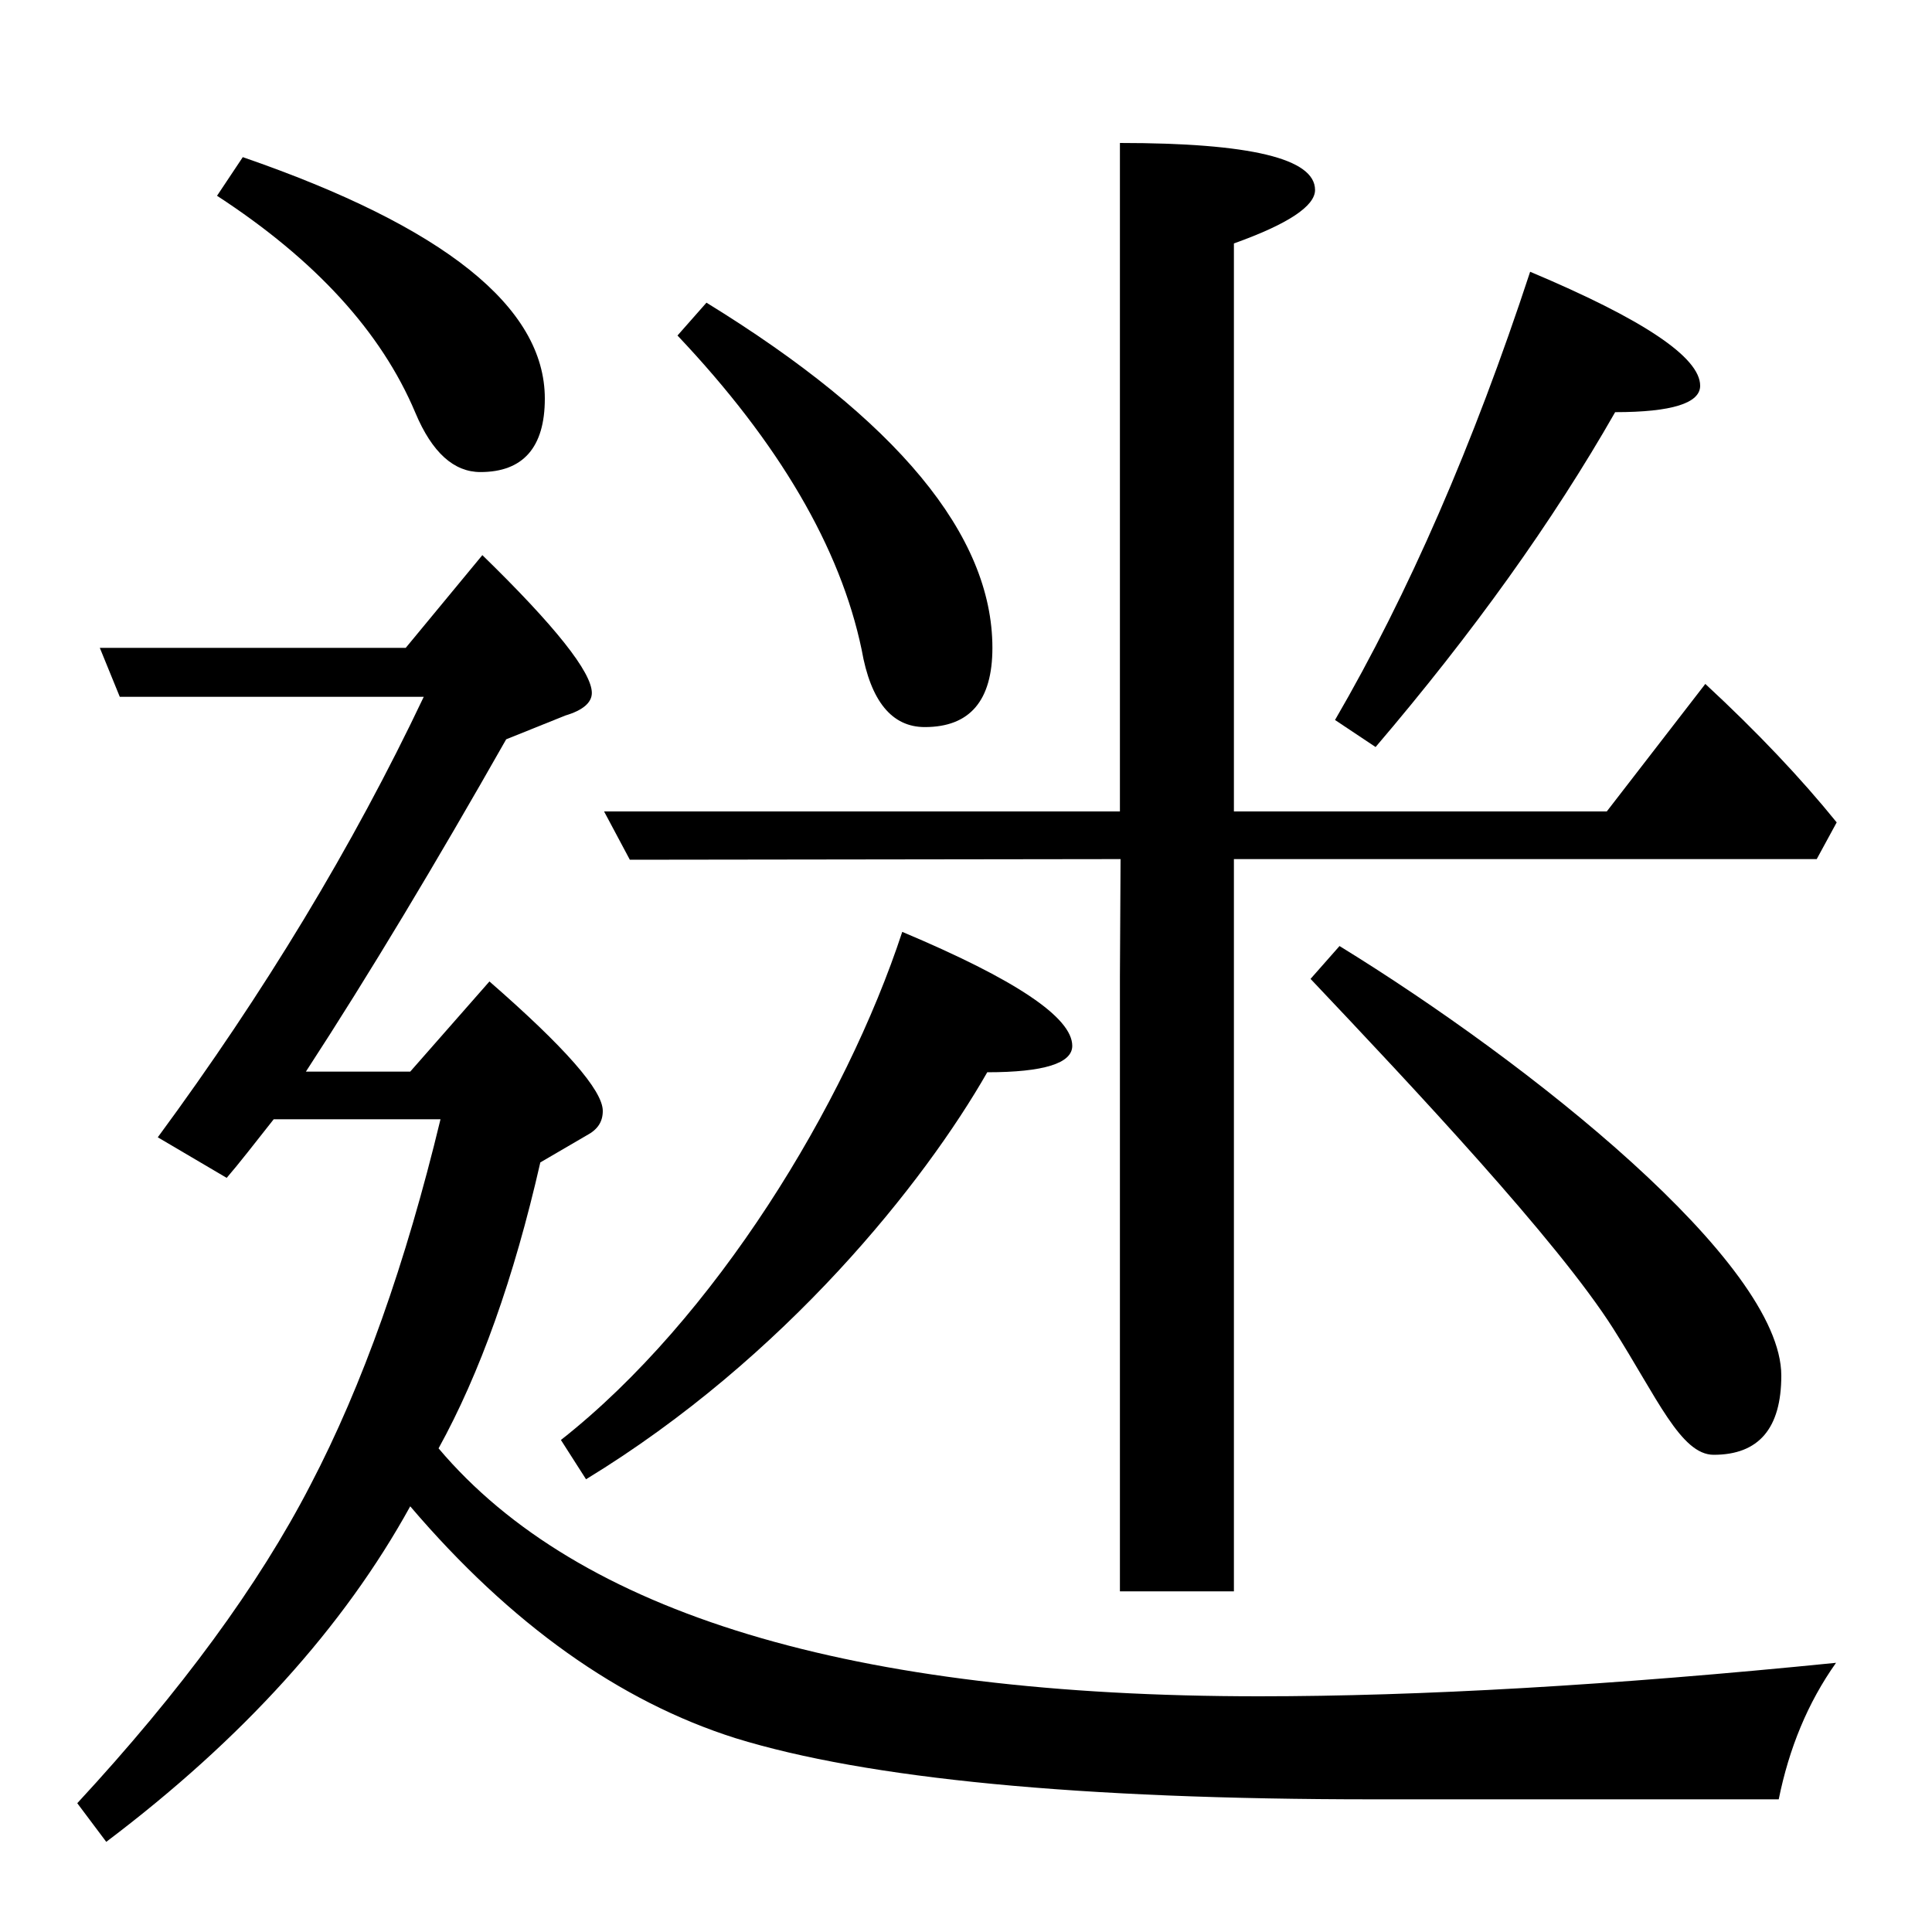 <?xml version="1.0" encoding="utf-8"?>
<!-- Generator: Adobe Illustrator 19.0.0, SVG Export Plug-In . SVG Version: 6.00 Build 0)  -->
<svg version="1.1" id="圖層_1" xmlns="http://www.w3.org/2000/svg" xmlns:xlink="http://www.w3.org/1999/xlink" x="0px" y="0px"
	 viewBox="0 0 300 300" style="enable-background:new 0 0 300 300;" xml:space="preserve">
<g id="XMLID_2_">
	<path id="XMLID_5_" d="M266.1,225.9c7,0,10.5-4.1,10.5-12.3c0-17.5-39-48.5-68.6-66.7l-4.5,5.1c15.8,16.7,38.3,40.6,47,54.3
		C257.3,217,261,225.9,266.1,225.9z"/>
	<path id="XMLID_4_" d="M153.3,166.5c8.8,0,13.2-1.4,13.2-4.1c0-4.4-8.8-10.3-26.4-17.7c-8.8,26.8-29.1,60.1-53,78.9l3.9,6.1
		C122,210.8,143.6,183.5,153.3,166.5z"/>
	<path id="XMLID_26_" d="M173.9,151.7v95.4h17.7V143.7v-10.3h90.5l3.1-5.7c-5.5-6.8-12.3-14-20.4-21.5L249.5,126h-57.9V37.8
		c8.4-3,12.6-5.8,12.6-8.3c0-4.9-10.1-7.3-30.3-7.3V126H93.8l4,7.5l76.2-0.1L173.9,151.7z"/>
</g>
<g id="XMLID_6_">
	<path id="XMLID_10_" d="M143.6,112.9c7,0,10.5-4.1,10.5-12.3c0-17.5-14.8-35.4-44.4-53.6l-4.5,5.1c15.8,16.7,25.3,33,28.6,48.8
		C135.2,108.9,138.5,112.9,143.6,112.9z"/>
	<path id="XMLID_9_" d="M250.8,64c8.8,0,13.2-1.4,13.2-4.1c0-4.4-8.8-10.3-26.4-17.7c-8.8,26.8-18.9,50-30.3,69.6l6.3,4.2
		C228.7,98.3,241.1,81,250.8,64z"/>
	<path id="XMLID_7_" d="M64.5,64.1c2.6,6.2,6,9.2,10.1,9.2c6.6,0,10-3.8,10-11.4c0-14.2-15.6-26.7-46.9-37.5l-4,6
		C48.9,40.3,59.2,51.5,64.5,64.1z"/>
</g>
<path id="XMLID_3_" d="M195.5,263.4c-63.2,0-105.7-12.8-127.4-38.5c6.4-11.6,11.7-26.4,15.8-44.4l7.2-4.2c1.7-0.9,2.5-2.1,2.5-3.8
	c0-3.2-5.9-9.9-17.6-20.1l-12.3,14H47.5c9.9-15.2,20.2-32.4,31.1-51.6l9.2-3.7c2.7-0.8,4.1-2,4.1-3.5c0-3.2-5.7-10.4-17-21.4
	L63,100.6H15.5l3.1,7.6h47.2c-11,23.2-24.8,46-41.3,68.4l10.7,6.3c1.9-2.2,4.3-5.3,7.3-9.1h25.9c-5.4,22.4-12.1,41.3-20.2,56.8
	c-8,15.5-20.1,32-36.2,49.4l4.5,6c21.2-16,36.9-33.4,47.2-52.1c15.6,18.3,32.5,30.3,50.5,36c20.4,6.3,53.4,9.5,99,9.5h63
	c1.6-7.9,4.5-15,8.9-21.2C250.3,261.7,220.5,263.4,195.5,263.4z"/>
</svg>
